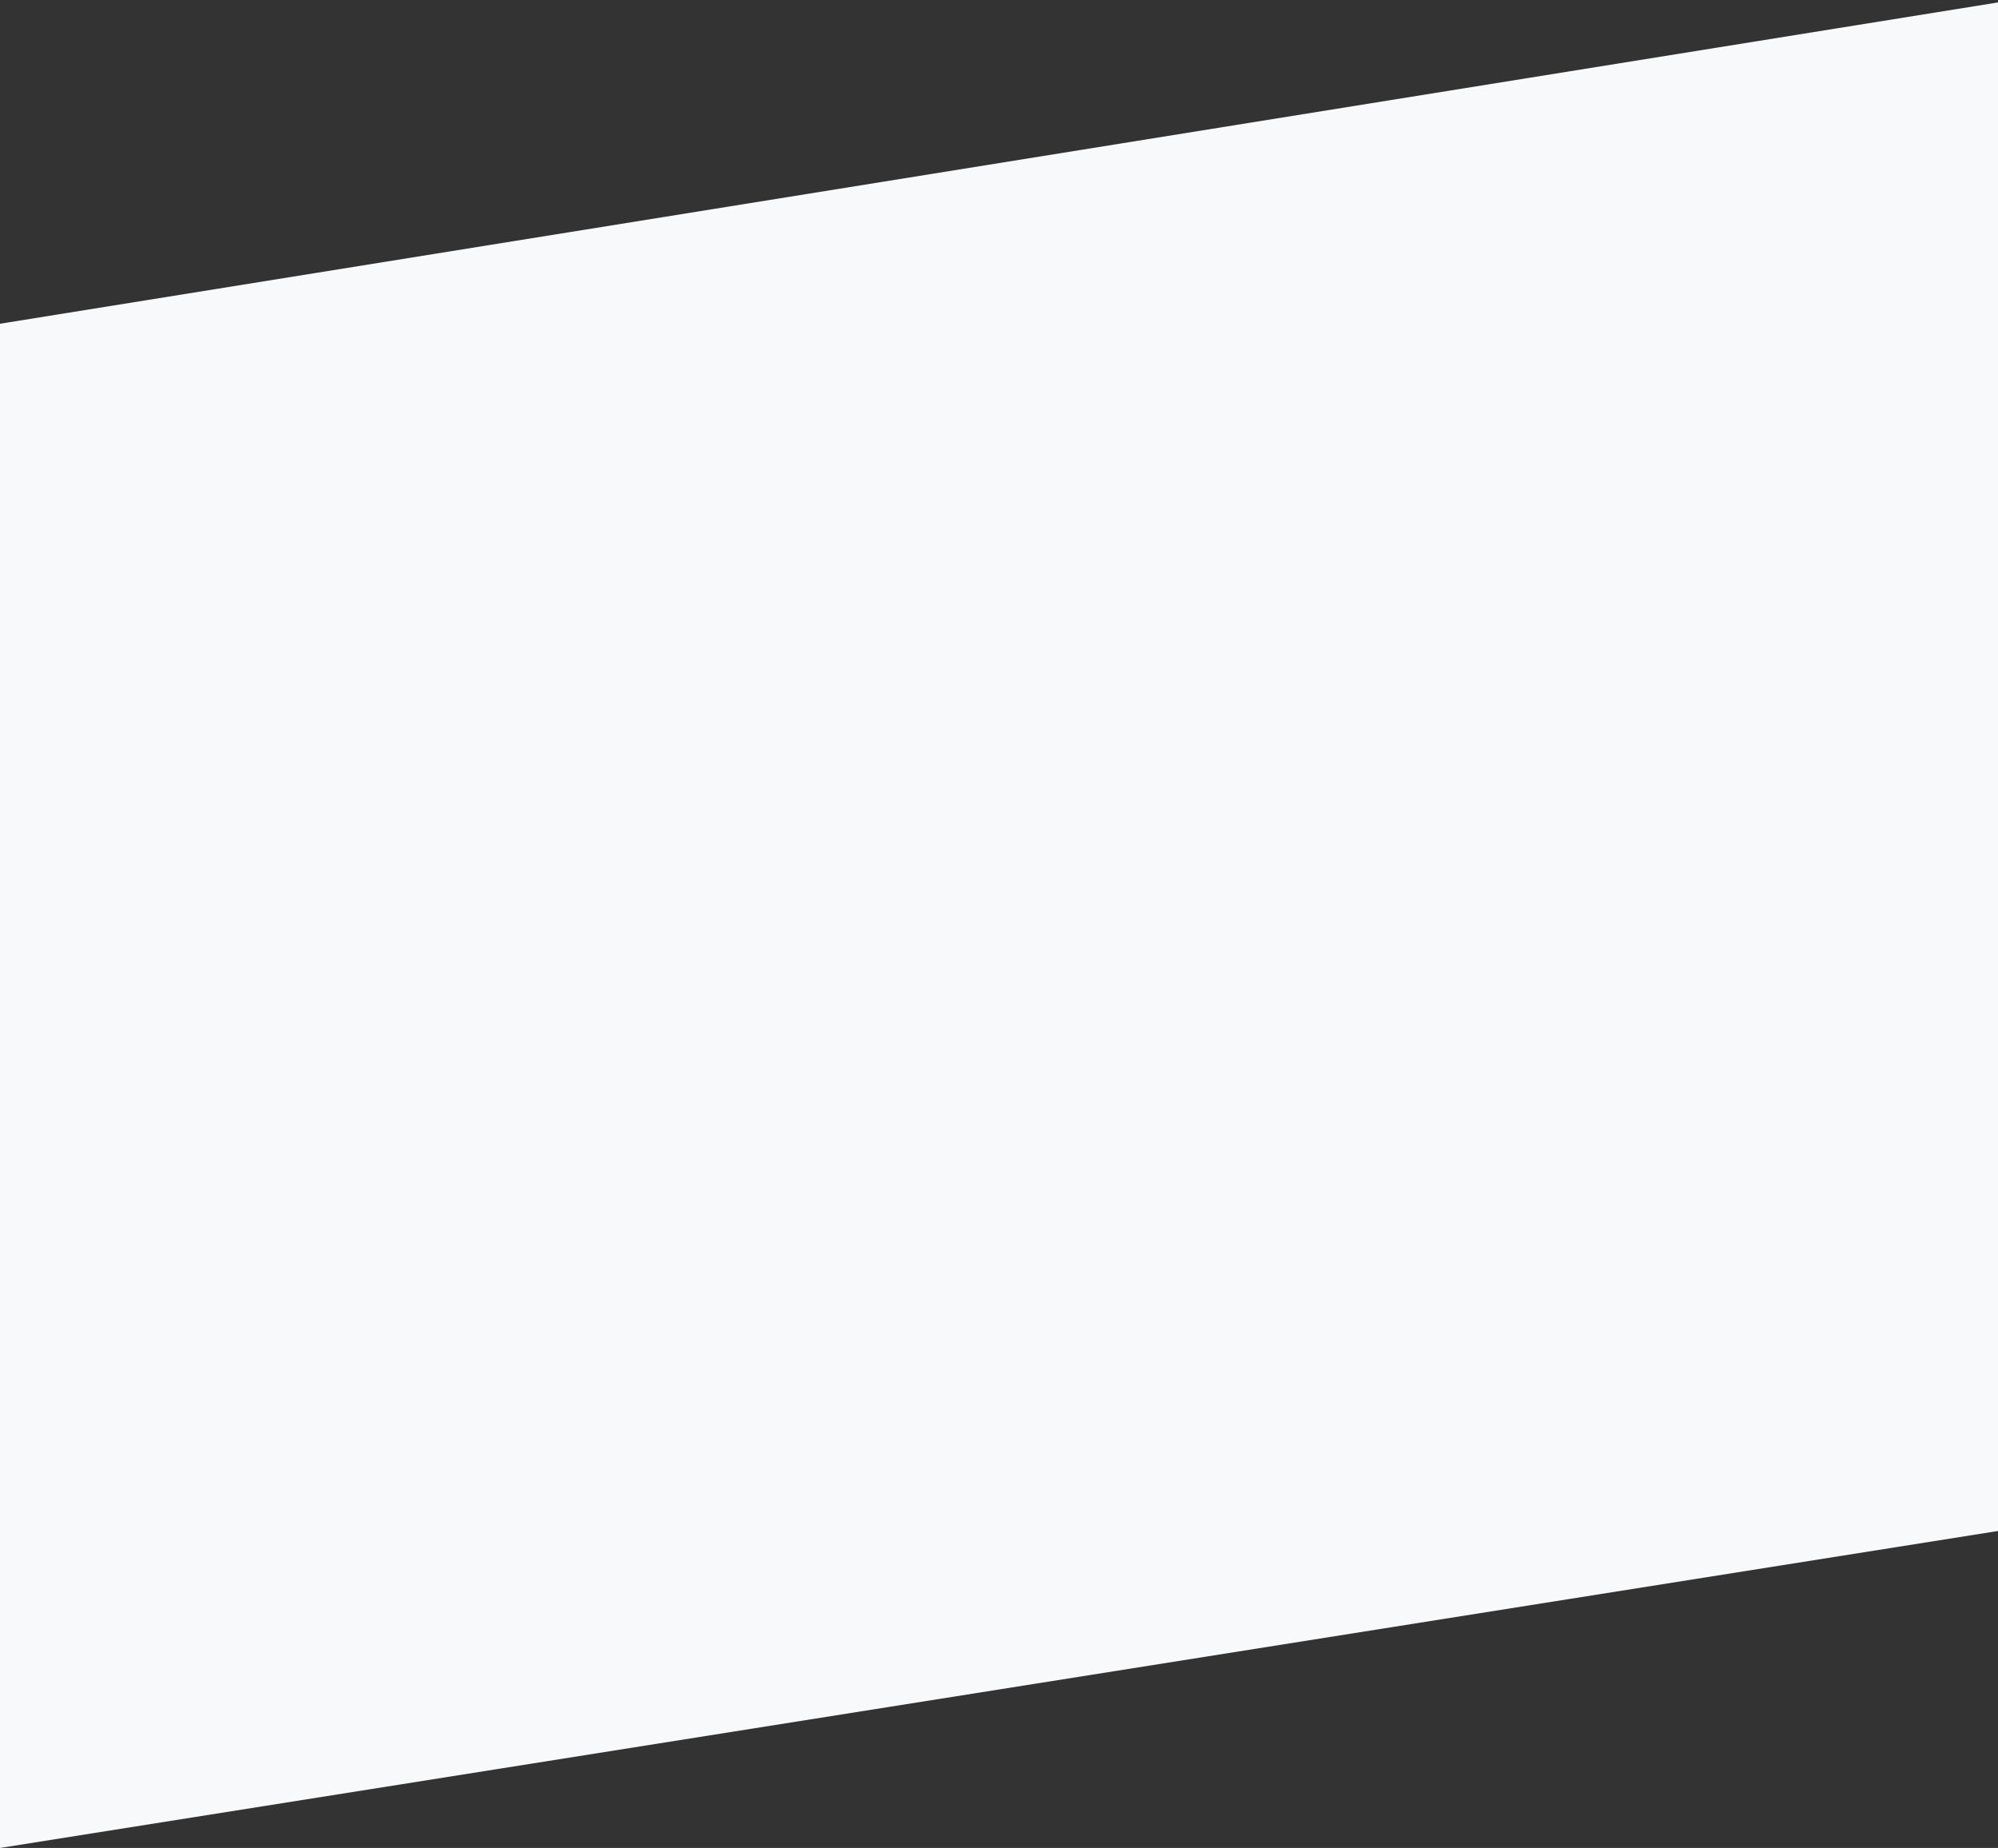 <?xml version="1.0" encoding="UTF-8"?>
<svg width="678px" height="627px" viewBox="0 0 678 627" version="1.1" xmlns="http://www.w3.org/2000/svg" xmlns:xlink="http://www.w3.org/1999/xlink">
    <rect x="0" y="0" width="678" height="627" fill="#333333" stroke="none"/>
    <!-- Generator: Sketch 50 (54983) - http://www.bohemiancoding.com/sketch -->
    <title>Rectangle Copy 5</title>
    <desc>Created with Sketch.</desc>
    <defs></defs>
    <g id="Page-1" stroke="none" stroke-width="1" fill="none" fill-rule="evenodd">
        <g id="Vertical_Pages_Travel_1" transform="translate(-762, -1471)" fill="#F7F9FA">
            <polygon id="Rectangle-Copy-5" points="762 1580.844 1470 1467 1470 1985.694 762 2098"></polygon>
        </g>
    </g>
</svg>